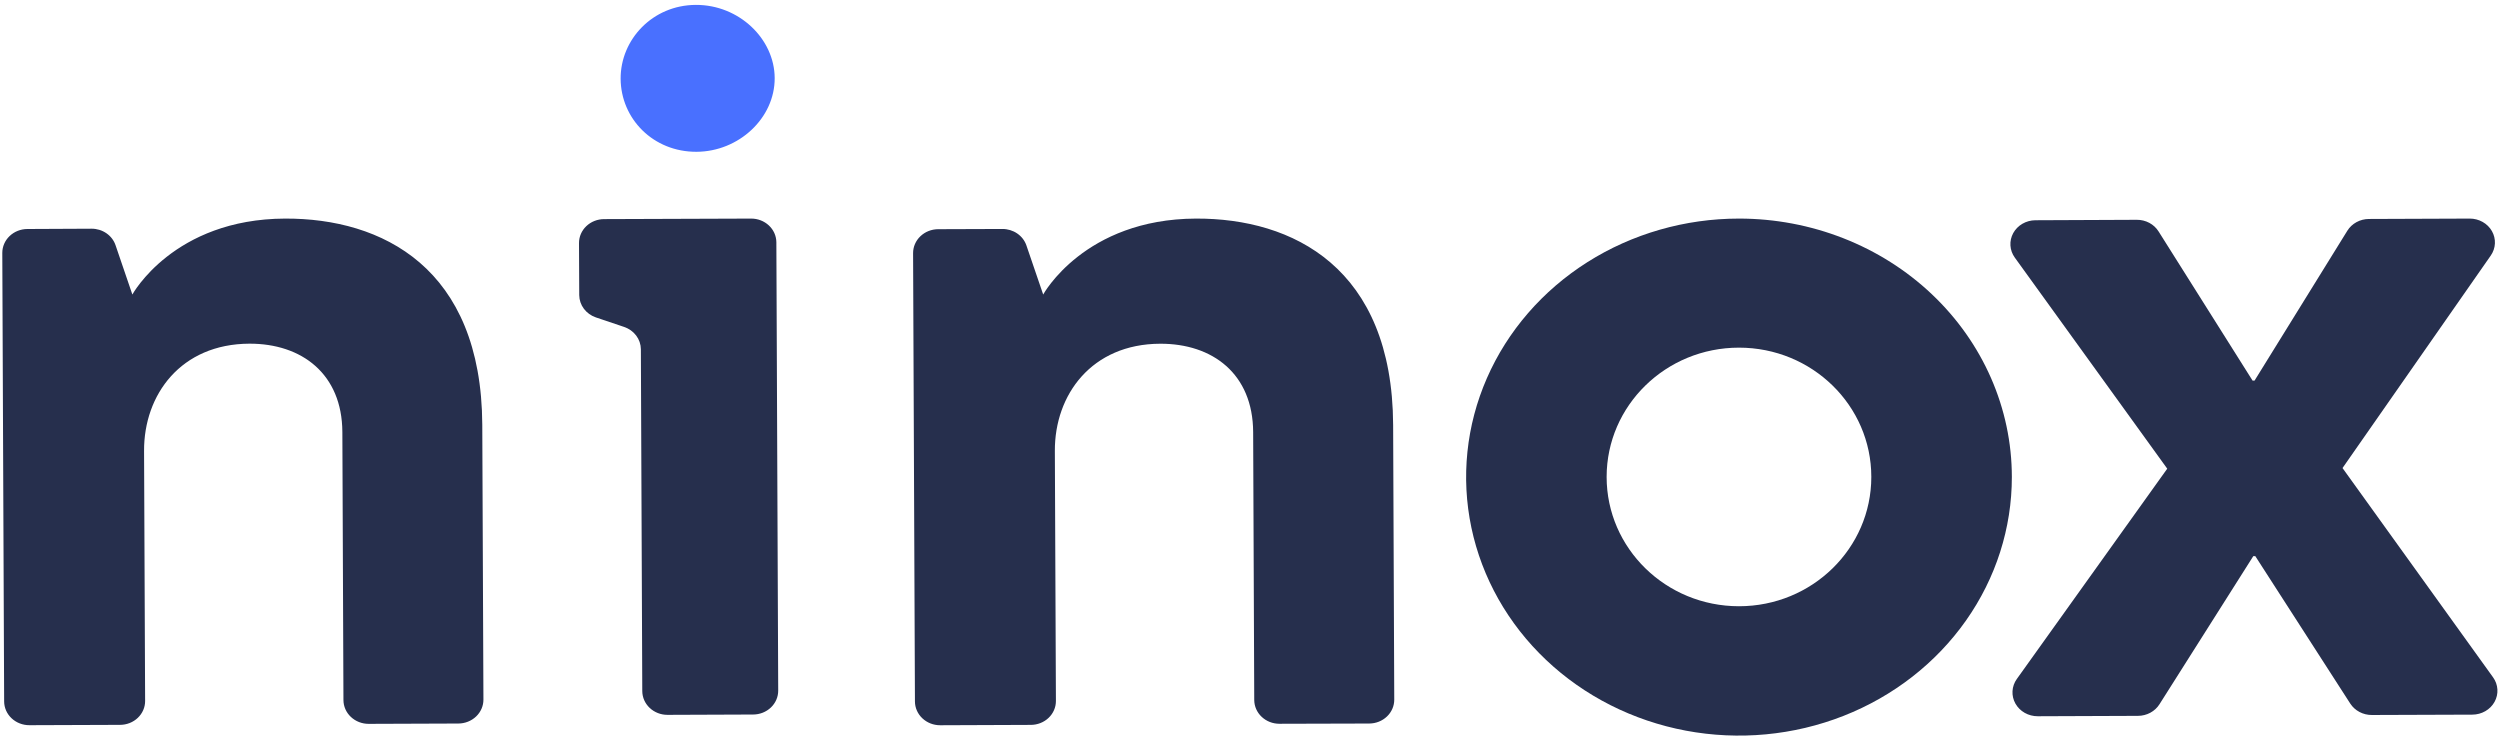 <svg width="506" height="149" viewBox="0 0 506 149" fill="none" xmlns="http://www.w3.org/2000/svg">
<path d="M407.199 96.53C407.206 106.88 403.973 117 397.908 125.608C391.844 134.217 383.221 140.929 373.13 144.894C363.04 148.86 351.934 149.901 341.219 147.886C330.503 145.871 320.659 140.89 312.932 133.574C305.205 126.258 299.941 116.935 297.807 106.784C295.674 96.633 296.765 86.111 300.944 76.549C305.123 66.986 312.202 58.812 321.285 53.061C330.368 47.31 341.047 44.241 351.971 44.241C366.612 44.241 380.654 49.749 391.01 59.554C401.366 69.359 407.189 82.659 407.199 96.53V96.53ZM351.971 70.363C337.176 70.363 325.182 82.08 325.182 96.53C325.182 110.98 337.176 122.703 351.971 122.703C366.766 122.703 378.754 110.986 378.754 96.53C378.754 82.075 366.766 70.363 351.971 70.363Z" fill="#262F4D"/>
<path d="M23.396 49.661L26.791 59.613C26.791 59.613 35.099 44.326 57.698 44.241C77.282 44.168 97.46 54.137 97.614 85.988L97.846 141.595C97.851 142.875 97.319 144.104 96.367 145.013C95.416 145.922 94.123 146.436 92.772 146.441L74.63 146.509C73.279 146.513 71.981 146.01 71.022 145.108C70.063 144.207 69.52 142.982 69.514 141.702L69.294 87.445C69.241 75.671 61.069 69.526 50.47 69.559C36.612 69.616 29.105 79.877 29.159 91.268L29.372 141.87C29.375 142.504 29.247 143.132 28.993 143.719C28.74 144.305 28.366 144.838 27.895 145.288C27.424 145.738 26.864 146.095 26.246 146.339C25.629 146.583 24.967 146.71 24.298 146.711L5.954 146.779C5.286 146.782 4.623 146.66 4.004 146.42C3.385 146.181 2.822 145.828 2.347 145.382C1.872 144.936 1.494 144.406 1.235 143.822C0.977 143.237 0.842 142.611 0.839 141.977L0.465 51.196C0.46 49.916 0.992 48.687 1.943 47.778C2.895 46.869 4.188 46.356 5.539 46.35L18.53 46.288C19.615 46.285 20.672 46.611 21.547 47.218C22.423 47.825 23.071 48.681 23.396 49.661Z" fill="#262F4D"/>
<path d="M157.136 49.026L157.509 139.778C157.512 140.412 157.382 141.04 157.129 141.626C156.875 142.212 156.502 142.745 156.031 143.195C155.559 143.644 154.999 144.001 154.383 144.246C153.766 144.49 153.104 144.617 152.435 144.619L135.106 144.687C133.756 144.69 132.46 144.185 131.502 143.284C130.544 142.383 130.003 141.159 129.997 139.88L129.712 70.672C129.701 69.685 129.371 68.724 128.766 67.92C128.161 67.116 127.311 66.507 126.329 66.174L120.614 64.246C119.633 63.913 118.784 63.303 118.18 62.499C117.577 61.695 117.248 60.735 117.237 59.748L117.19 49.194C117.185 47.914 117.717 46.685 118.668 45.776C119.619 44.867 120.913 44.354 122.264 44.348L152.02 44.241C153.367 44.235 154.662 44.735 155.621 45.632C156.58 46.529 157.125 47.749 157.136 49.026V49.026Z" fill="#262F4D"/>
<path d="M156.796 15.801C156.832 23.908 149.52 30.695 140.963 30.723C132.215 30.756 125.651 24.043 125.616 15.919C125.586 8.002 132.079 1.025 140.838 0.991C149.598 0.957 156.767 7.884 156.796 15.801Z" fill="#4970FF"/>
<path d="M207.741 49.661L211.141 59.613C211.141 59.613 219.45 44.331 242.055 44.241C261.639 44.168 281.817 54.137 281.971 85.994L282.197 141.601C282.2 142.234 282.071 142.861 281.818 143.447C281.565 144.034 281.192 144.567 280.722 145.016C280.251 145.466 279.691 145.823 279.075 146.068C278.458 146.312 277.797 146.439 277.128 146.442L258.974 146.492C257.623 146.497 256.326 145.993 255.367 145.091C254.407 144.19 253.865 142.965 253.859 141.685L253.639 87.456C253.586 75.649 245.414 69.531 234.815 69.571C220.957 69.621 213.45 79.882 213.503 91.273L213.717 141.876C213.719 142.51 213.59 143.137 213.336 143.723C213.082 144.31 212.709 144.843 212.238 145.292C211.767 145.742 211.207 146.099 210.59 146.343C209.973 146.588 209.312 146.715 208.643 146.717L190.299 146.79C188.948 146.795 187.65 146.291 186.691 145.389C185.732 144.488 185.19 143.263 185.183 141.983L184.809 51.236C184.805 49.956 185.336 48.726 186.288 47.818C187.239 46.909 188.533 46.395 189.884 46.389L202.874 46.344C203.952 46.337 205.004 46.655 205.878 47.251C206.753 47.847 207.405 48.691 207.741 49.661V49.661Z" fill="#262F4D"/>
<path d="M432.501 44.488C433.385 44.483 434.256 44.697 435.027 45.109C435.797 45.521 436.44 46.118 436.892 46.839L455.919 77.031H456.322L475.099 46.703C475.547 45.98 476.186 45.38 476.953 44.962C477.72 44.544 478.588 44.323 479.473 44.32L499.864 44.241C500.786 44.238 501.691 44.471 502.483 44.917C503.276 45.363 503.925 46.004 504.363 46.772C504.801 47.54 505.011 48.407 504.97 49.279C504.929 50.151 504.639 50.996 504.131 51.724L474.126 94.731L504.6 137.097C505.12 137.821 505.422 138.665 505.474 139.54C505.527 140.414 505.327 141.286 504.896 142.061C504.466 142.836 503.821 143.486 503.031 143.94C502.241 144.395 501.335 144.638 500.41 144.642L480.061 144.715C479.184 144.718 478.322 144.507 477.557 144.102C476.792 143.697 476.15 143.113 475.693 142.404L456.471 112.56H456.067L437.076 142.545C436.625 143.257 435.988 143.847 435.226 144.258C434.464 144.668 433.603 144.886 432.726 144.889L412.436 144.968C411.509 144.97 410.599 144.733 409.804 144.283C409.009 143.832 408.359 143.184 407.923 142.409C407.487 141.635 407.283 140.762 407.331 139.885C407.38 139.009 407.679 138.161 408.198 137.434L438.649 94.86L407.789 52.129C407.269 51.407 406.966 50.565 406.911 49.693C406.857 48.82 407.053 47.95 407.48 47.175C407.906 46.4 408.546 45.749 409.332 45.292C410.118 44.835 411.021 44.588 411.943 44.578L432.501 44.488Z" fill="#262F4D"/>
</svg>
